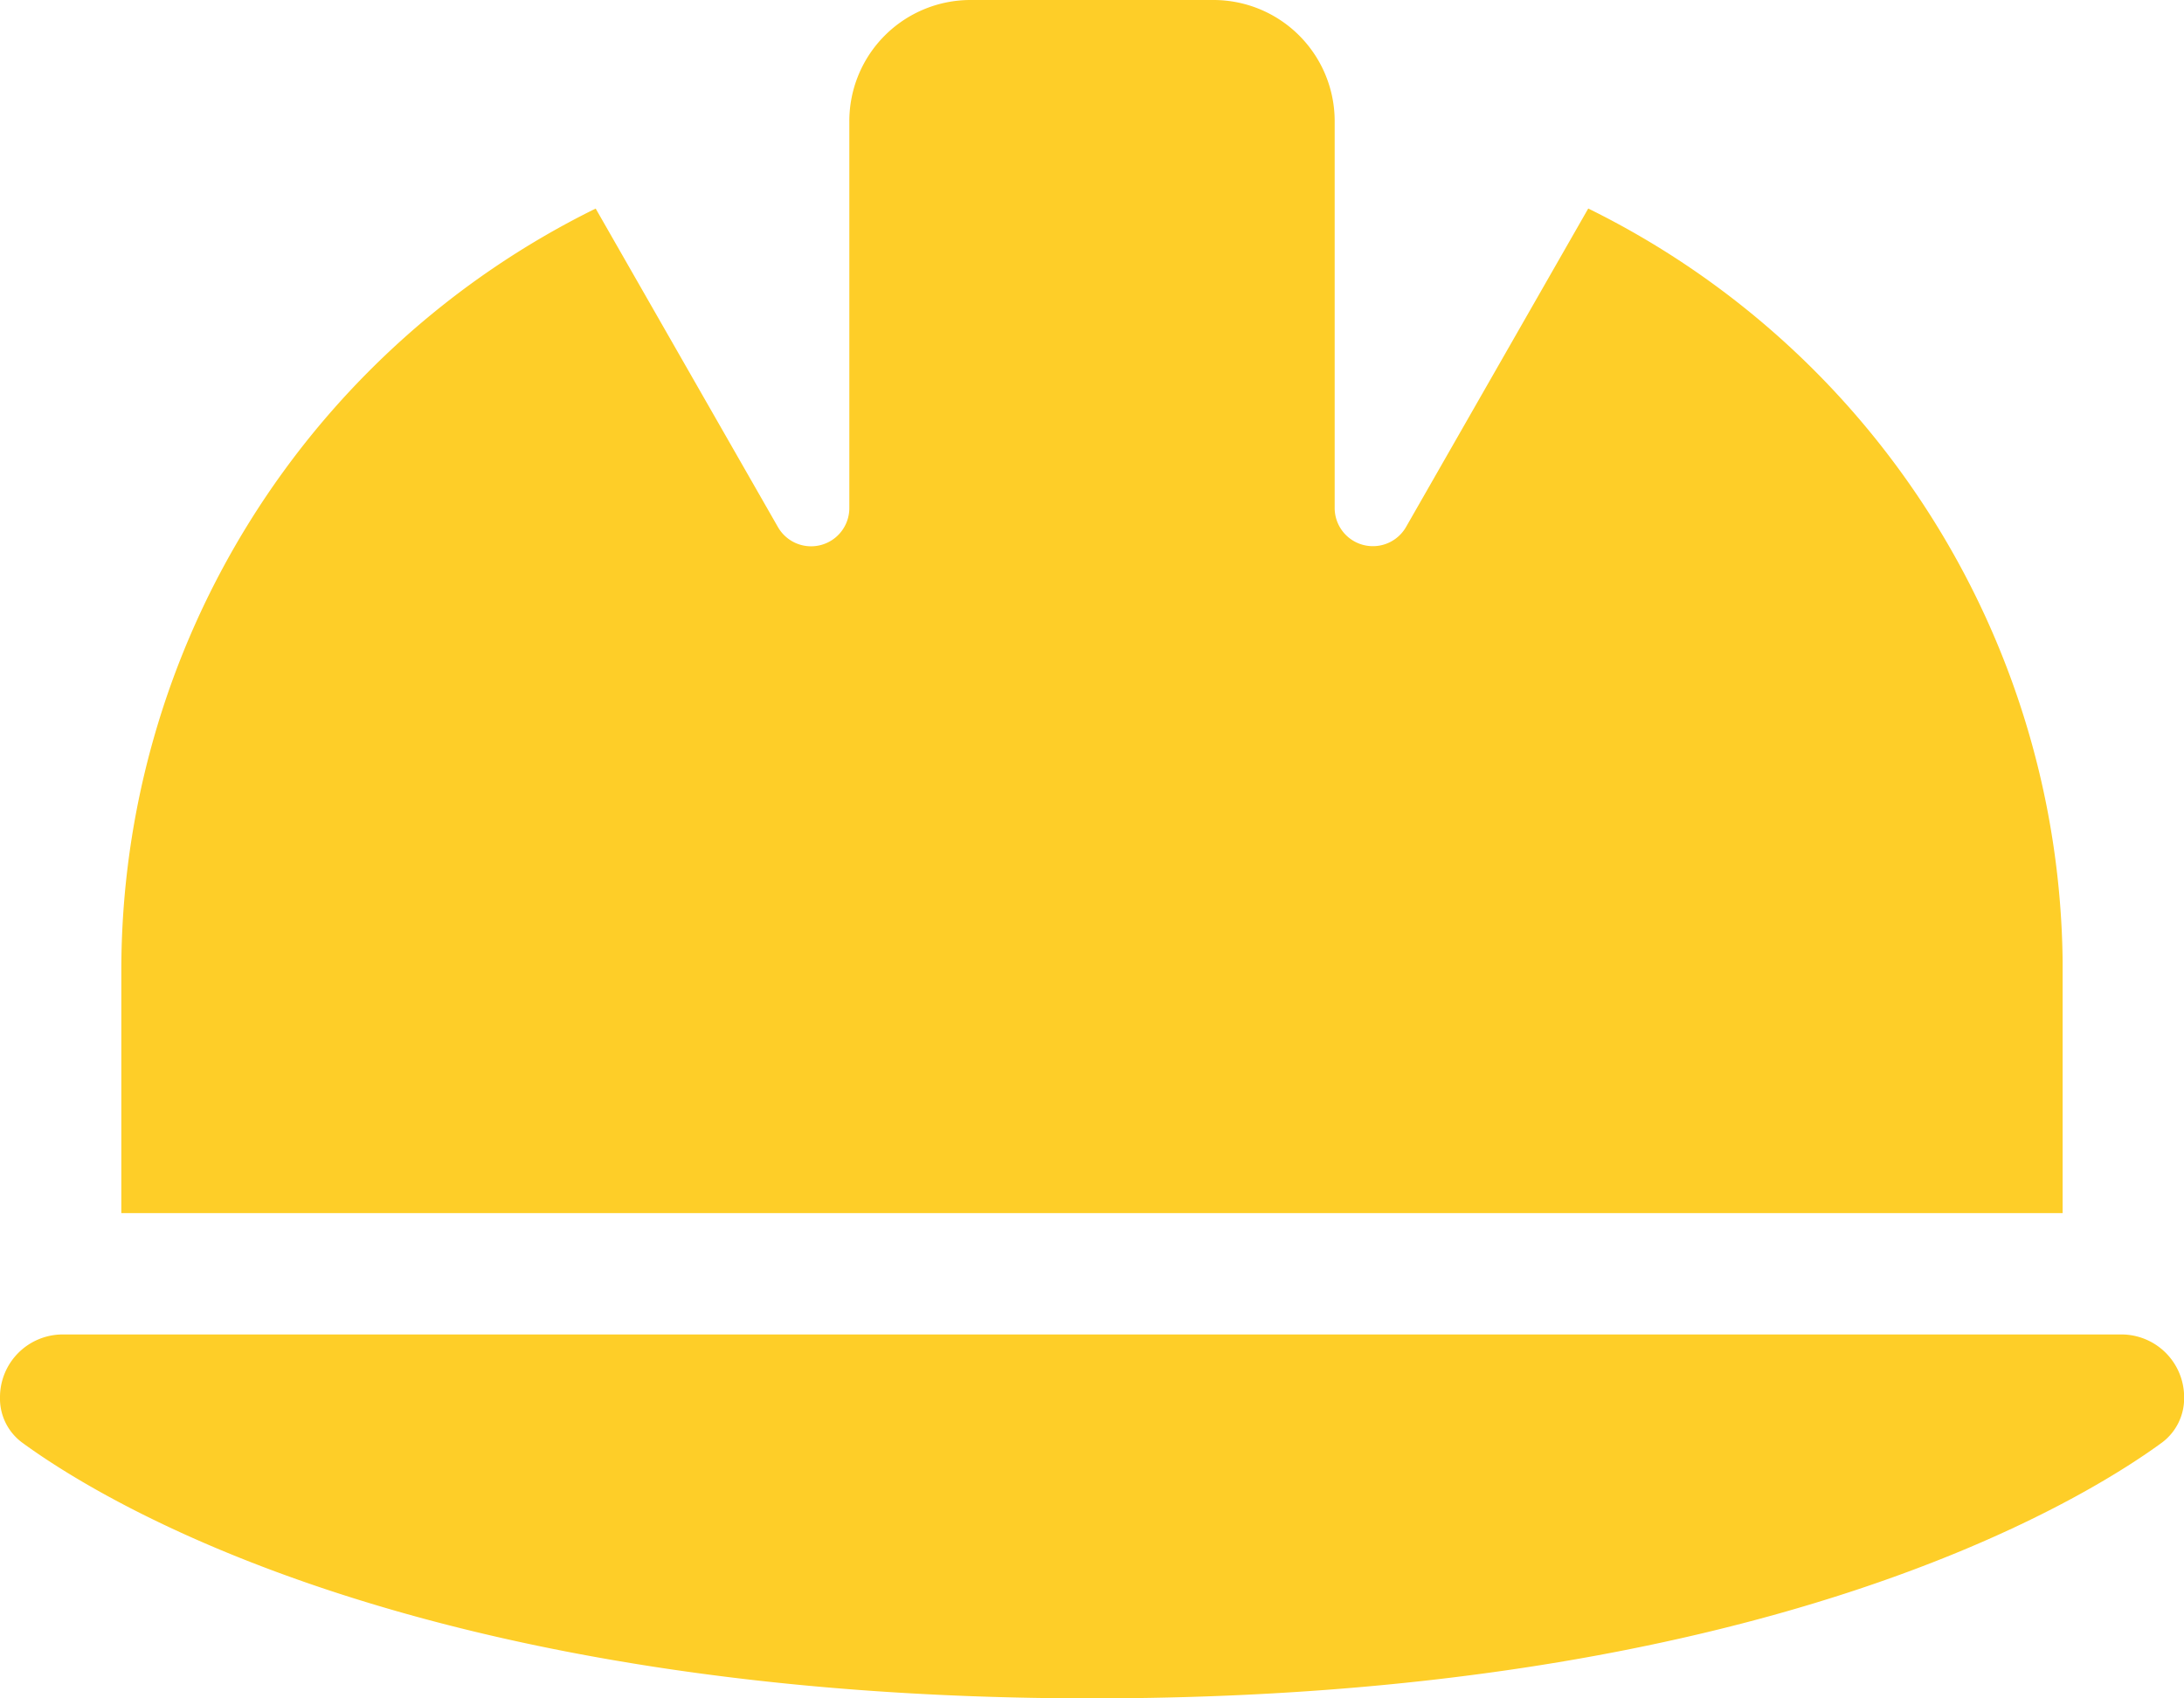 <?xml version="1.0" encoding="UTF-8"?> <svg xmlns="http://www.w3.org/2000/svg" width="51.429" height="40" viewBox="0 0 51.429 40"><path id="helmet-safety" d="M22.857,32A2.854,2.854,0,0,0,20,34.857v9.1a.9.9,0,0,1-1.687.446l-4.286-7.491A20,20,0,0,0,2.857,54.857v5.714H48.571V54.643A20,20,0,0,0,37.4,36.911L33.116,44.4a.9.9,0,0,1-1.687-.446v-9.1A2.854,2.854,0,0,0,28.571,32ZM1.482,63.429A1.478,1.478,0,0,0,0,64.911a1.287,1.287,0,0,0,.518,1.062C2.455,67.393,9.982,72,25.714,72s23.259-4.607,25.2-6.027a1.3,1.3,0,0,0,.518-1.062,1.478,1.478,0,0,0-1.482-1.482Z" transform="translate(0 -32)" fill="#fece28"></path></svg> 